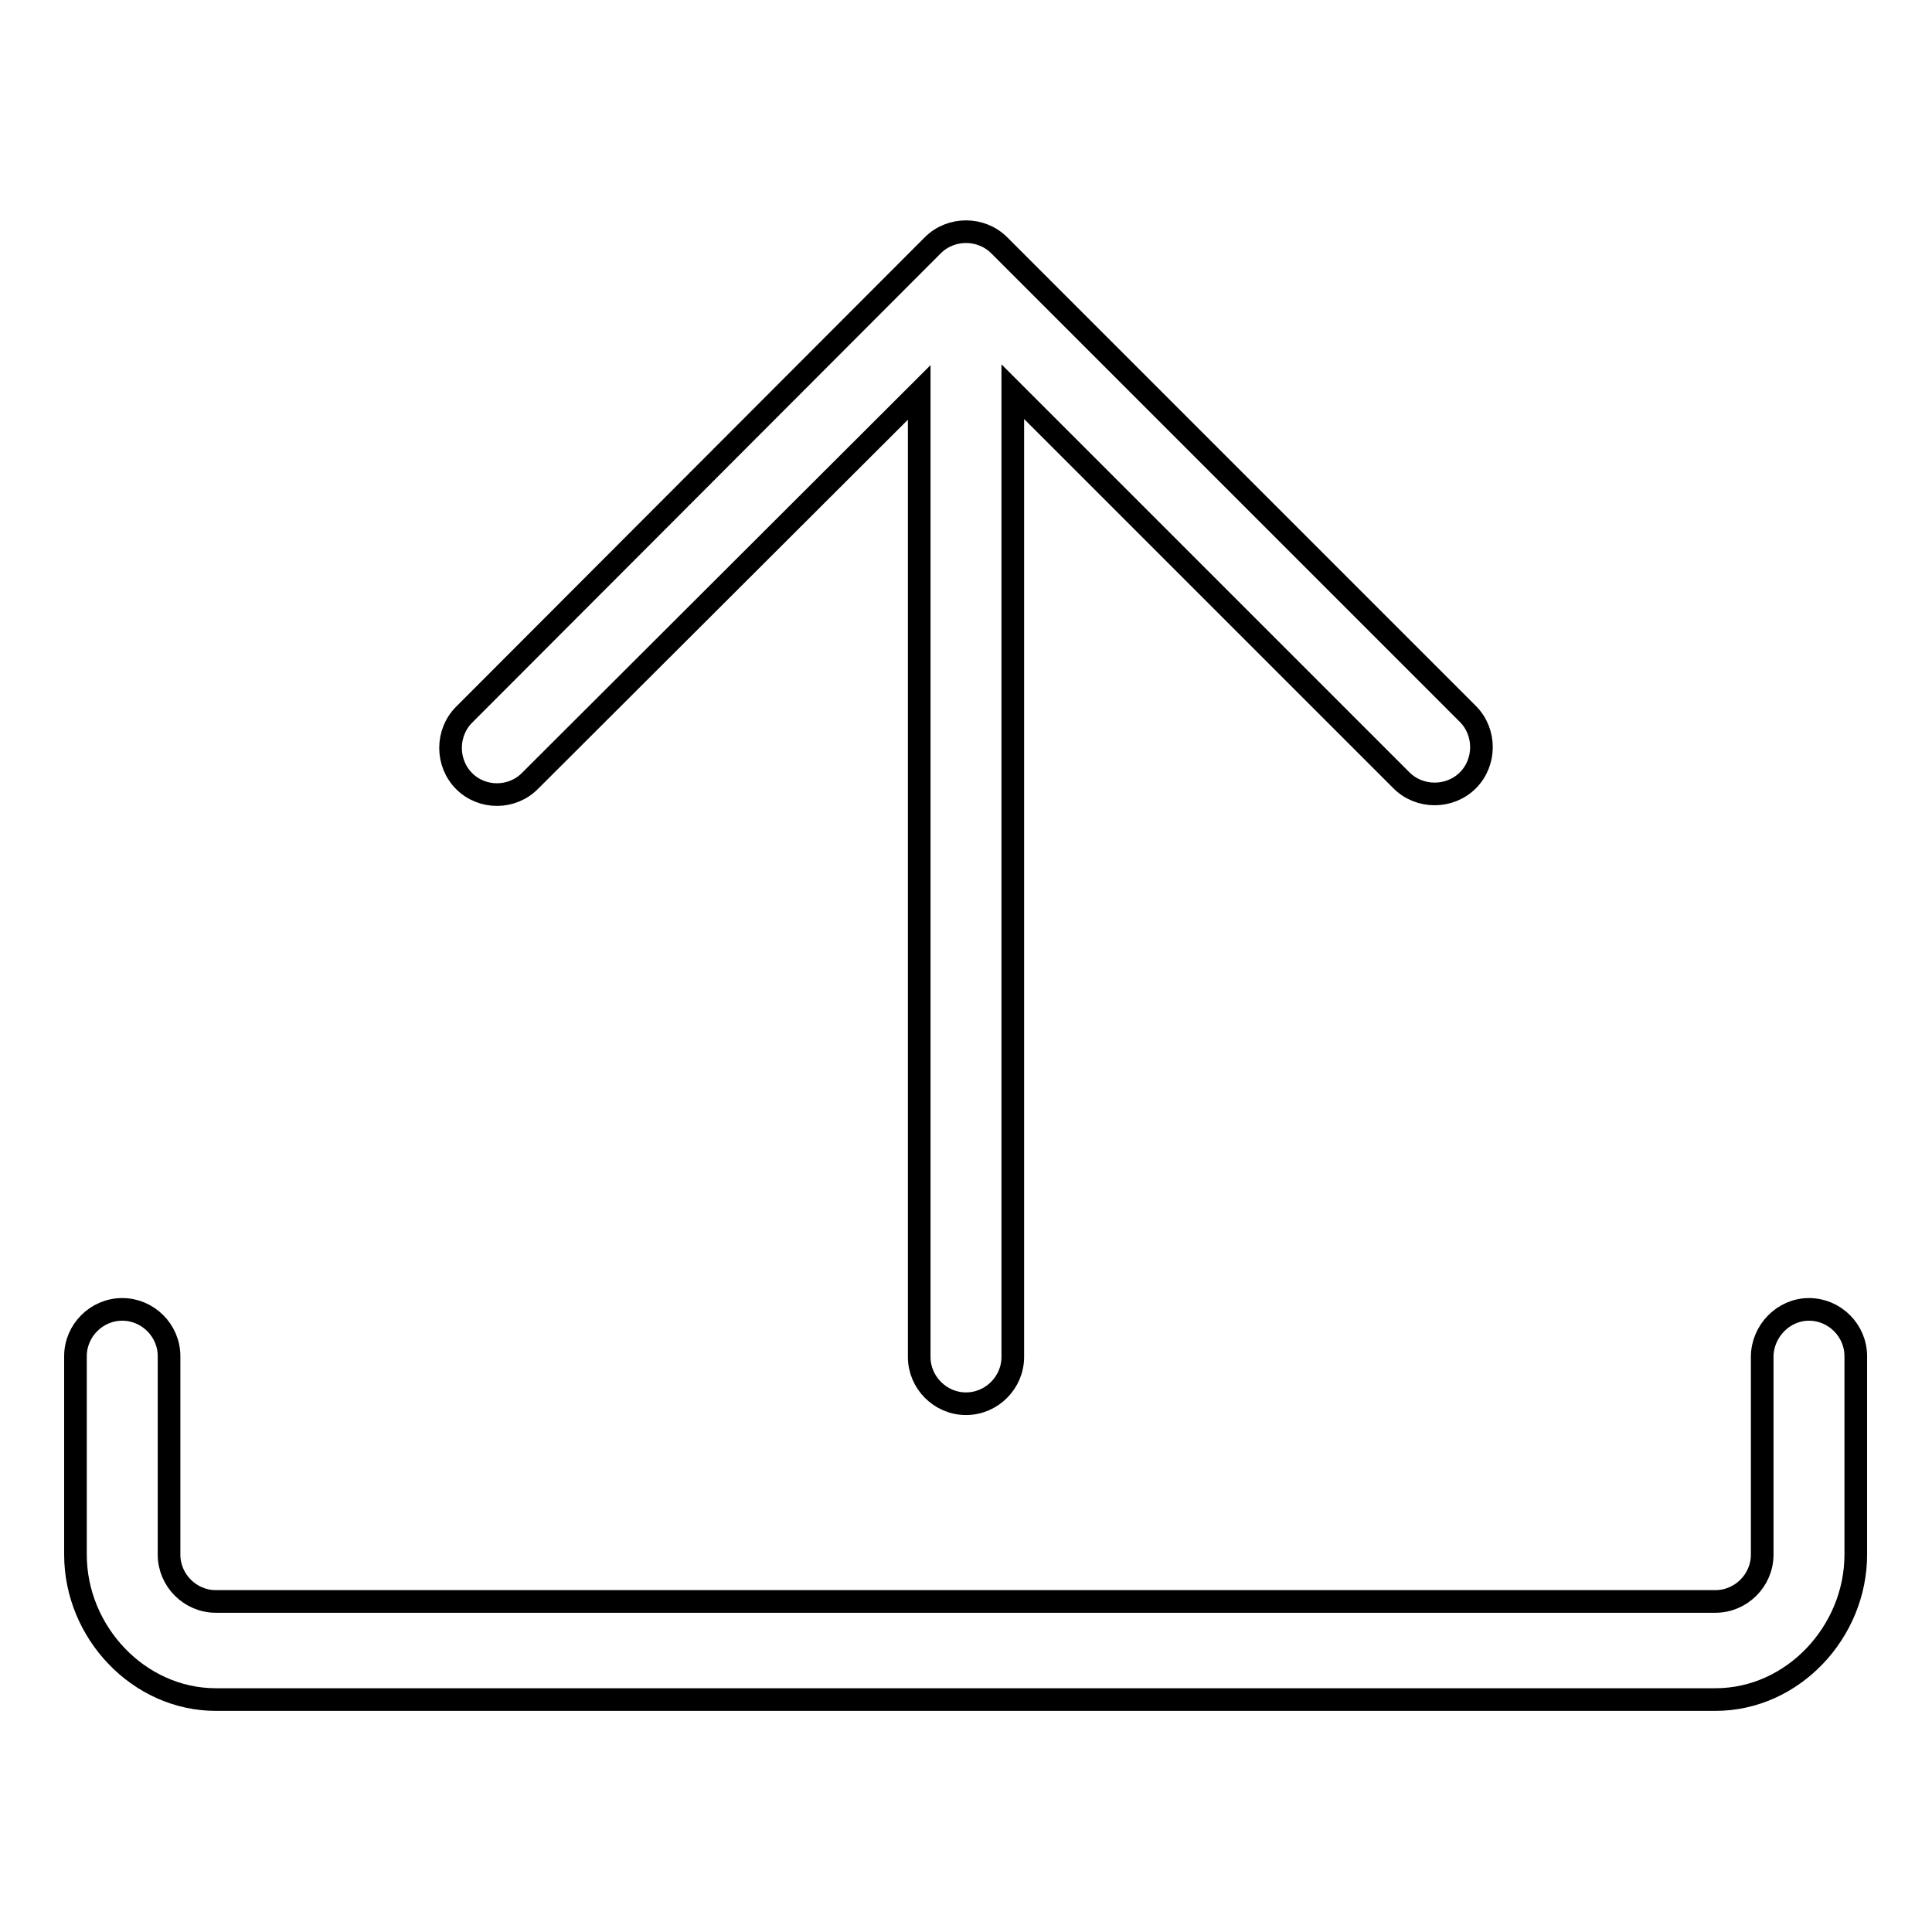 <?xml version="1.0" encoding="utf-8"?>
<!-- Svg Vector Icons : http://www.onlinewebfonts.com/icon -->
<!DOCTYPE svg PUBLIC "-//W3C//DTD SVG 1.1//EN" "http://www.w3.org/Graphics/SVG/1.1/DTD/svg11.dtd">
<svg version="1.1" xmlns="http://www.w3.org/2000/svg" xmlns:xlink="http://www.w3.org/1999/xlink" x="0px" y="0px" viewBox="0 0 256 256" enable-background="new 0 0 256 256" xml:space="preserve">
<g><g><path stroke-width="3" fill-opacity="0" stroke="#000000"  d="M233.5,179.8V206c0,3.4-2.8,6.2-6.2,6.2H28.6c-3.4,0-6.2-2.8-6.2-6.2v-26.3c0-3.4-2.8-6.2-6.2-6.2s-6.2,2.8-6.2,6.2V206c0,10.3,8.4,19.2,18.6,19.2h198.7c10.3,0,18.6-9,18.6-19.2v-26.3c0-3.4-2.8-6.2-6.2-6.2S233.5,176.4,233.5,179.8z M70.3,103.4L121.8,52v127.8c0,3.4,2.8,6.2,6.2,6.2c3.4,0,6.2-2.8,6.2-6.2V51.9l51.5,51.5c1.2,1.2,2.8,1.8,4.4,1.8s3.2-0.6,4.4-1.8c2.4-2.4,2.4-6.4,0-8.8l-62.1-62.1c-2.4-2.4-6.4-2.4-8.8,0L61.5,94.7c-2.4,2.4-2.4,6.4,0,8.8C63.9,105.9,67.9,105.9,70.3,103.4z"/></g></g>
</svg>